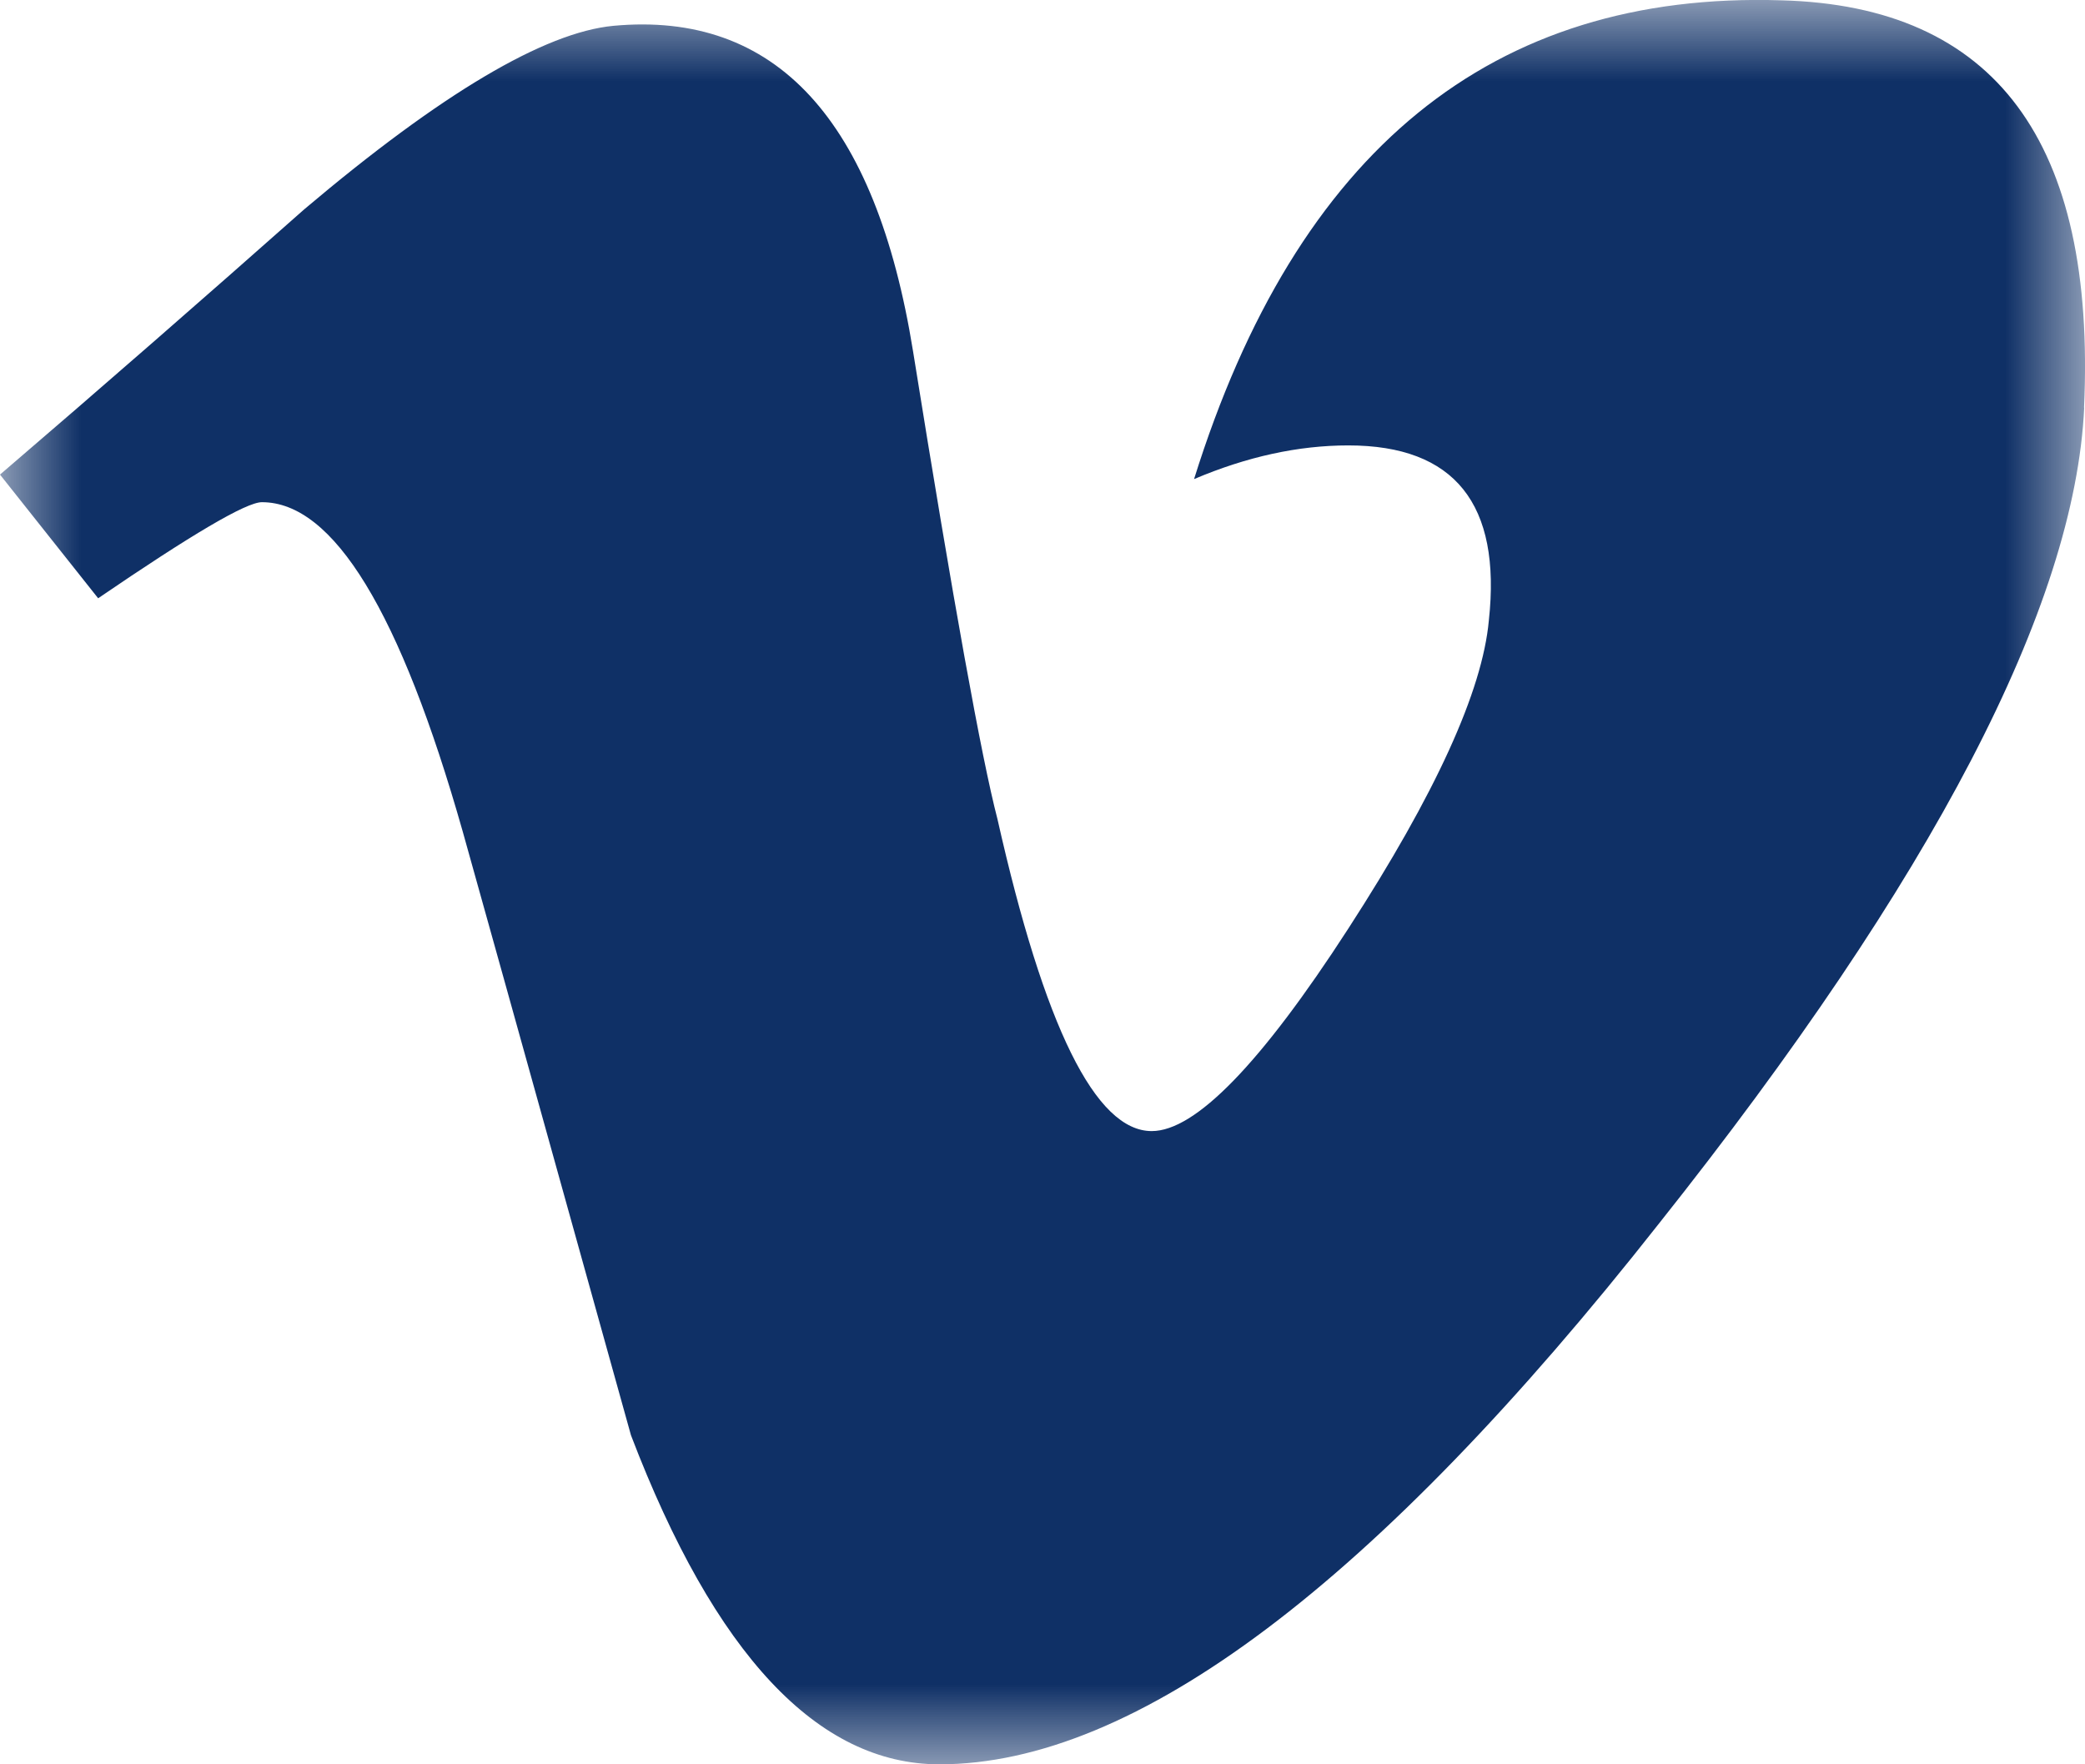 <?xml version="1.0" encoding="UTF-8"?>
<svg width="13px" height="11px" viewBox="0 0 13 11" version="1.1" xmlns="http://www.w3.org/2000/svg" xmlns:xlink="http://www.w3.org/1999/xlink">
    <!-- Generator: Sketch 48.2 (47327) - http://www.bohemiancoding.com/sketch -->
    <title>vimeo</title>
    <desc>Created with Sketch.</desc>
    <defs>
        <polygon id="path-1" points="0 0 13 0 13 11 0 11"></polygon>
    </defs>
    <g id="D_Frontpage" stroke="none" stroke-width="1" fill="none" fill-rule="evenodd" transform="translate(-1146, -4706)">
        <g id="Footer" transform="translate(0, 4134)">
            <g id="vimeo-blue" transform="translate(1146, 572)">
                <g id="vimeo">
                    <mask id="mask-2" fill="white">
                        <use xlink:href="#path-1"></use>
                    </mask>
                    <g id="Clip-2"></g>
                    <path d="M12.995,2.541 C12.937,3.778 12.054,5.476 10.344,7.628 C8.576,9.874 7.08,11 5.857,11 C5.1,11 4.457,10.317 3.934,8.948 C3.584,7.693 3.236,6.438 2.885,5.184 C2.496,3.814 2.079,3.131 1.633,3.131 C1.535,3.131 1.195,3.332 0.612,3.73 L0,2.959 C0.643,2.408 1.275,1.856 1.897,1.305 C2.752,0.582 3.395,0.202 3.824,0.161 C4.835,0.067 5.46,0.743 5.693,2.191 C5.944,3.755 6.12,4.726 6.219,5.106 C6.511,6.403 6.831,7.052 7.181,7.052 C7.453,7.052 7.862,6.632 8.407,5.789 C8.95,4.95 9.243,4.309 9.283,3.868 C9.362,3.143 9.07,2.777 8.407,2.777 C8.095,2.777 7.775,2.847 7.445,2.987 C8.085,0.939 9.304,-0.055 11.107,0.002 C12.44,0.037 13.07,0.884 12.994,2.542 L12.995,2.541 Z" id="Fill-1" fill="#0F3066" mask="url(#mask-2)"></path>
                </g>
            </g>
        </g>
    </g>
</svg>